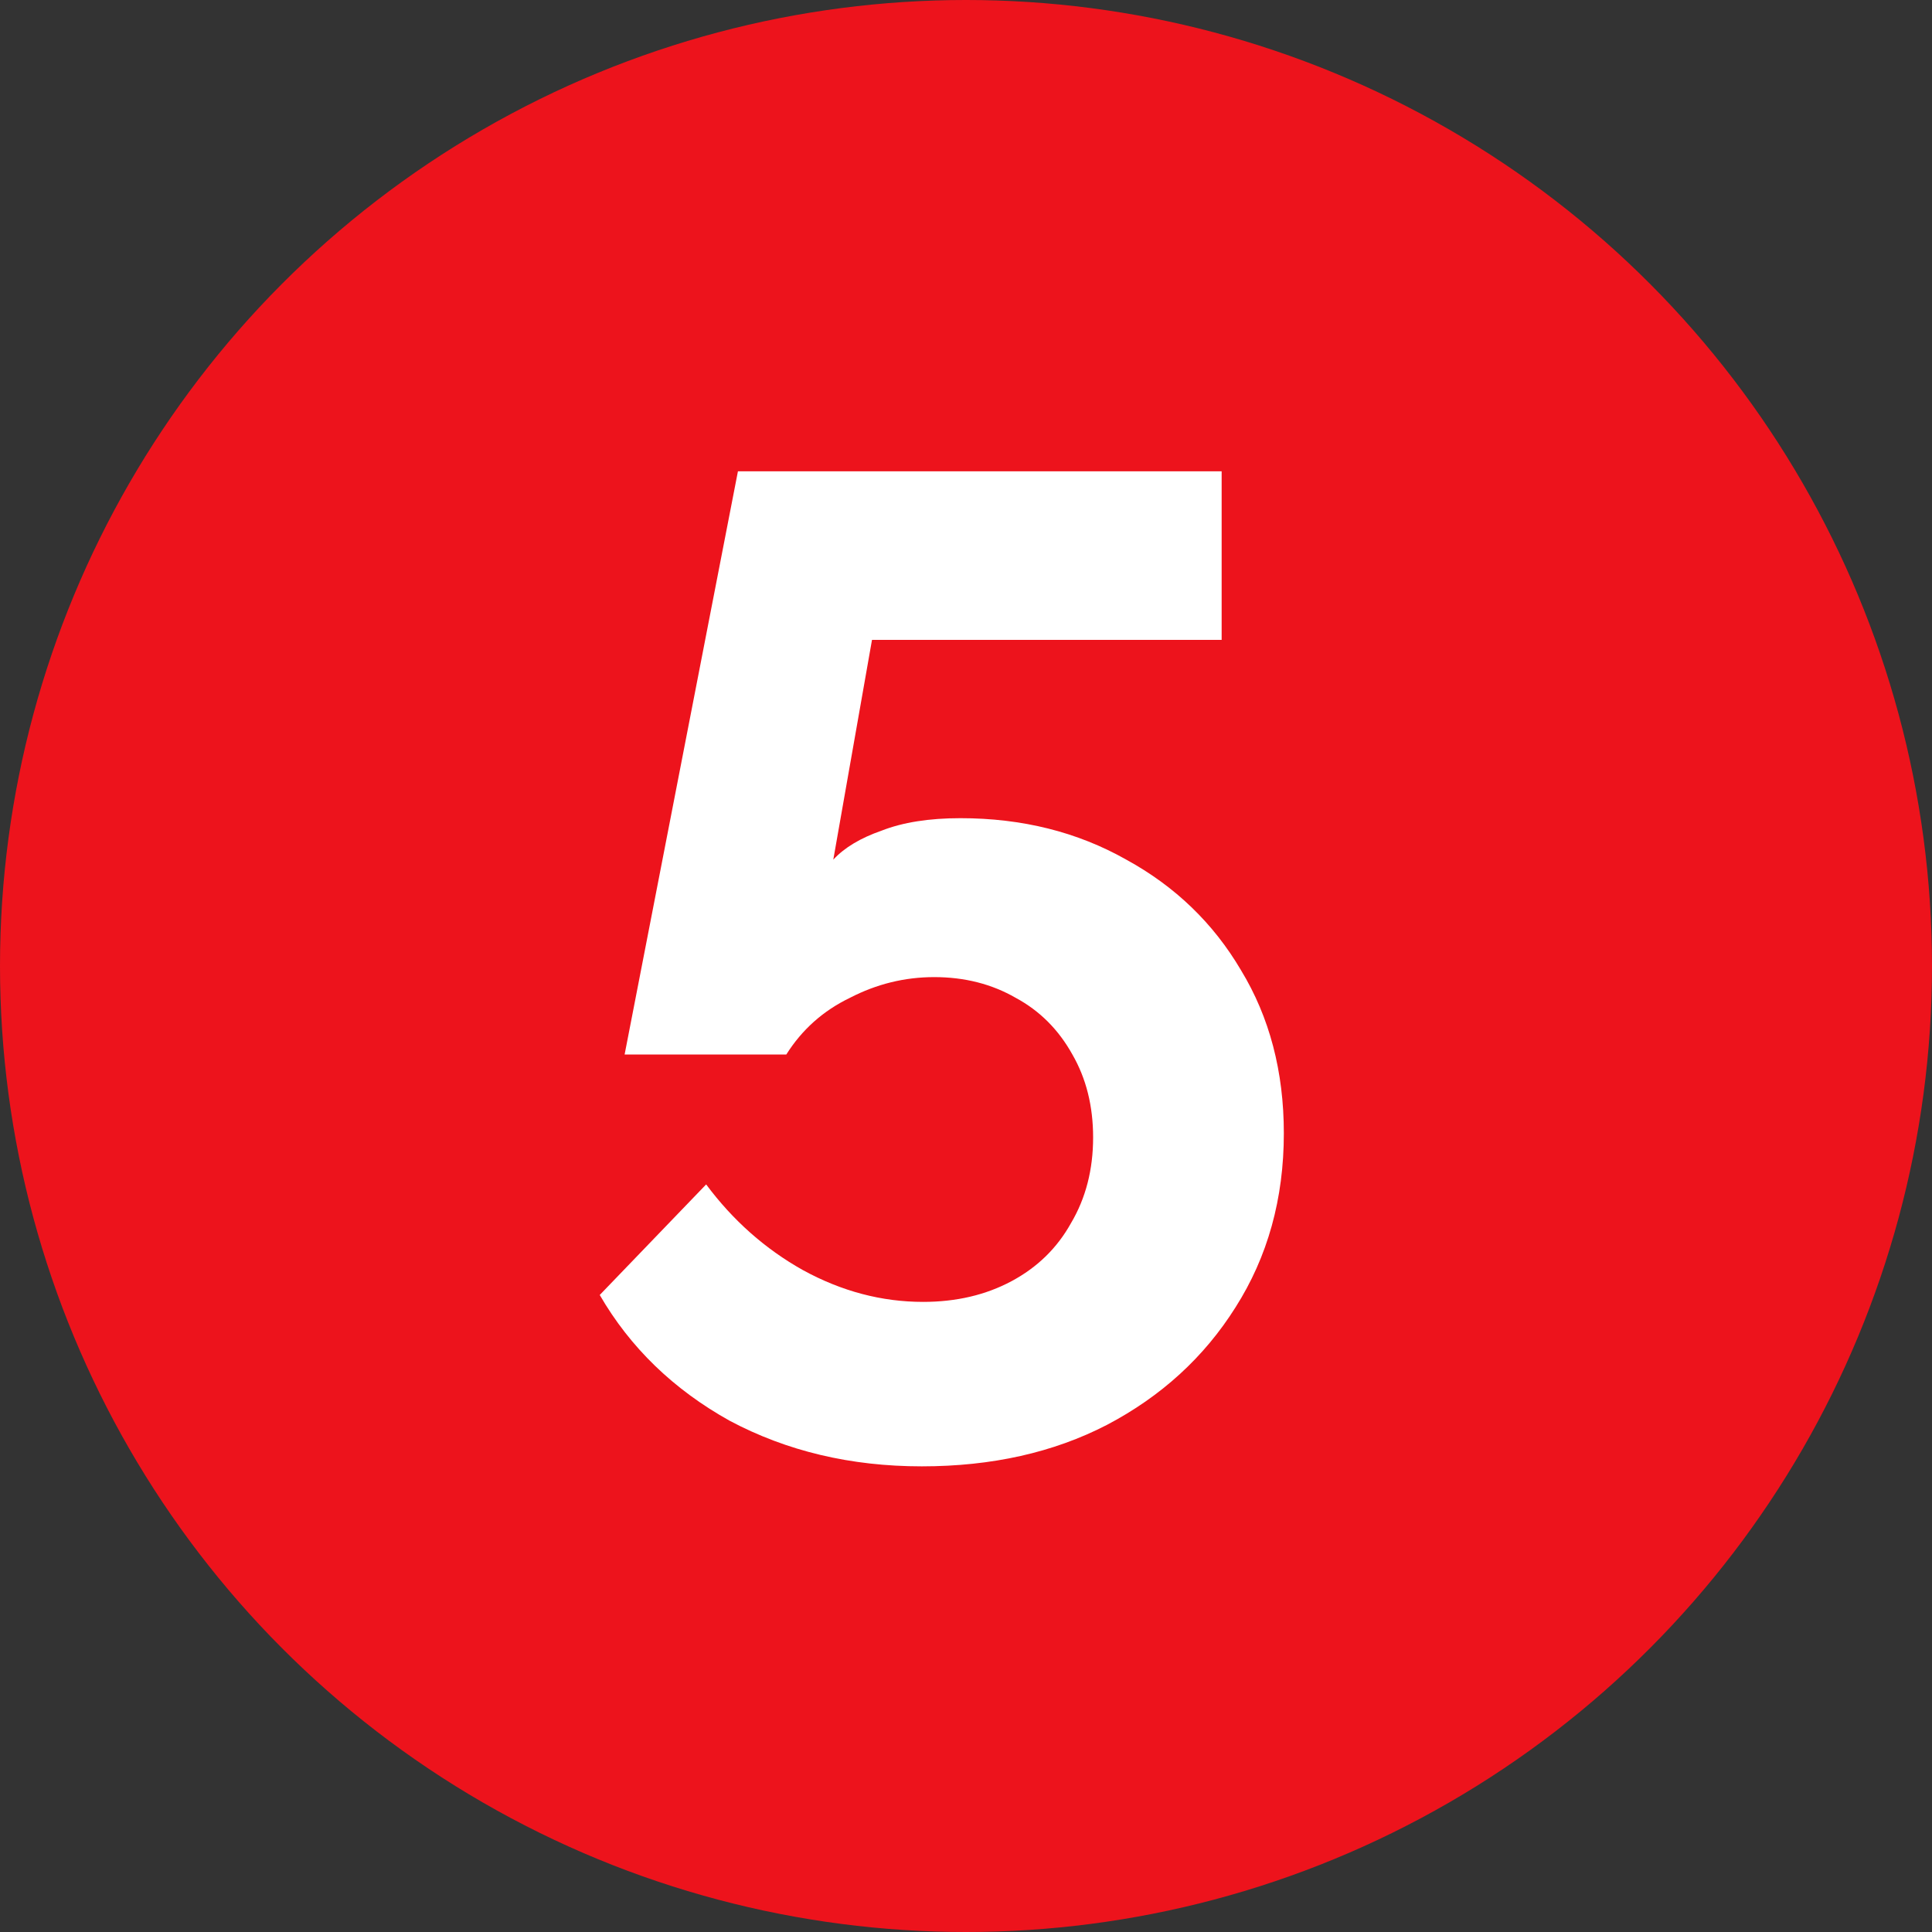 <svg width="137" height="137" viewBox="0 0 137 137" fill="none" xmlns="http://www.w3.org/2000/svg">
<rect x="0" y="0" width="137" height="137" fill="#333333" stroke="none"/>
<circle cx="68.5" cy="68.5" r="68.5" fill="#ED131C"/>
<path d="M65.362 103.98C60.331 103.98 55.791 102.902 51.74 100.746C47.755 98.525 44.684 95.552 42.528 91.828L50.074 83.988C51.969 86.536 54.255 88.561 56.934 90.064C59.678 91.567 62.52 92.318 65.46 92.318C67.812 92.318 69.903 91.828 71.732 90.848C73.561 89.868 74.966 88.496 75.946 86.732C76.991 84.968 77.514 82.943 77.514 80.656C77.514 78.435 77.024 76.475 76.044 74.776C75.064 73.012 73.725 71.673 72.026 70.758C70.327 69.778 68.4 69.288 66.244 69.288C64.153 69.288 62.161 69.778 60.266 70.758C58.371 71.673 56.869 73.012 55.758 74.776H44.292L52.328 33.42H86.628V45.376H61.834L59.09 60.958C59.874 60.109 61.017 59.423 62.52 58.9C64.023 58.312 65.885 58.018 68.106 58.018C72.483 58.018 76.403 58.998 79.866 60.958C83.329 62.853 86.04 65.466 88 68.798C90.025 72.13 91.038 75.985 91.038 80.362C91.038 85.001 89.895 89.117 87.608 92.71C85.387 96.238 82.349 99.015 78.494 101.04C74.705 103 70.327 103.98 65.362 103.98Z" fill="white"/>
</svg>
